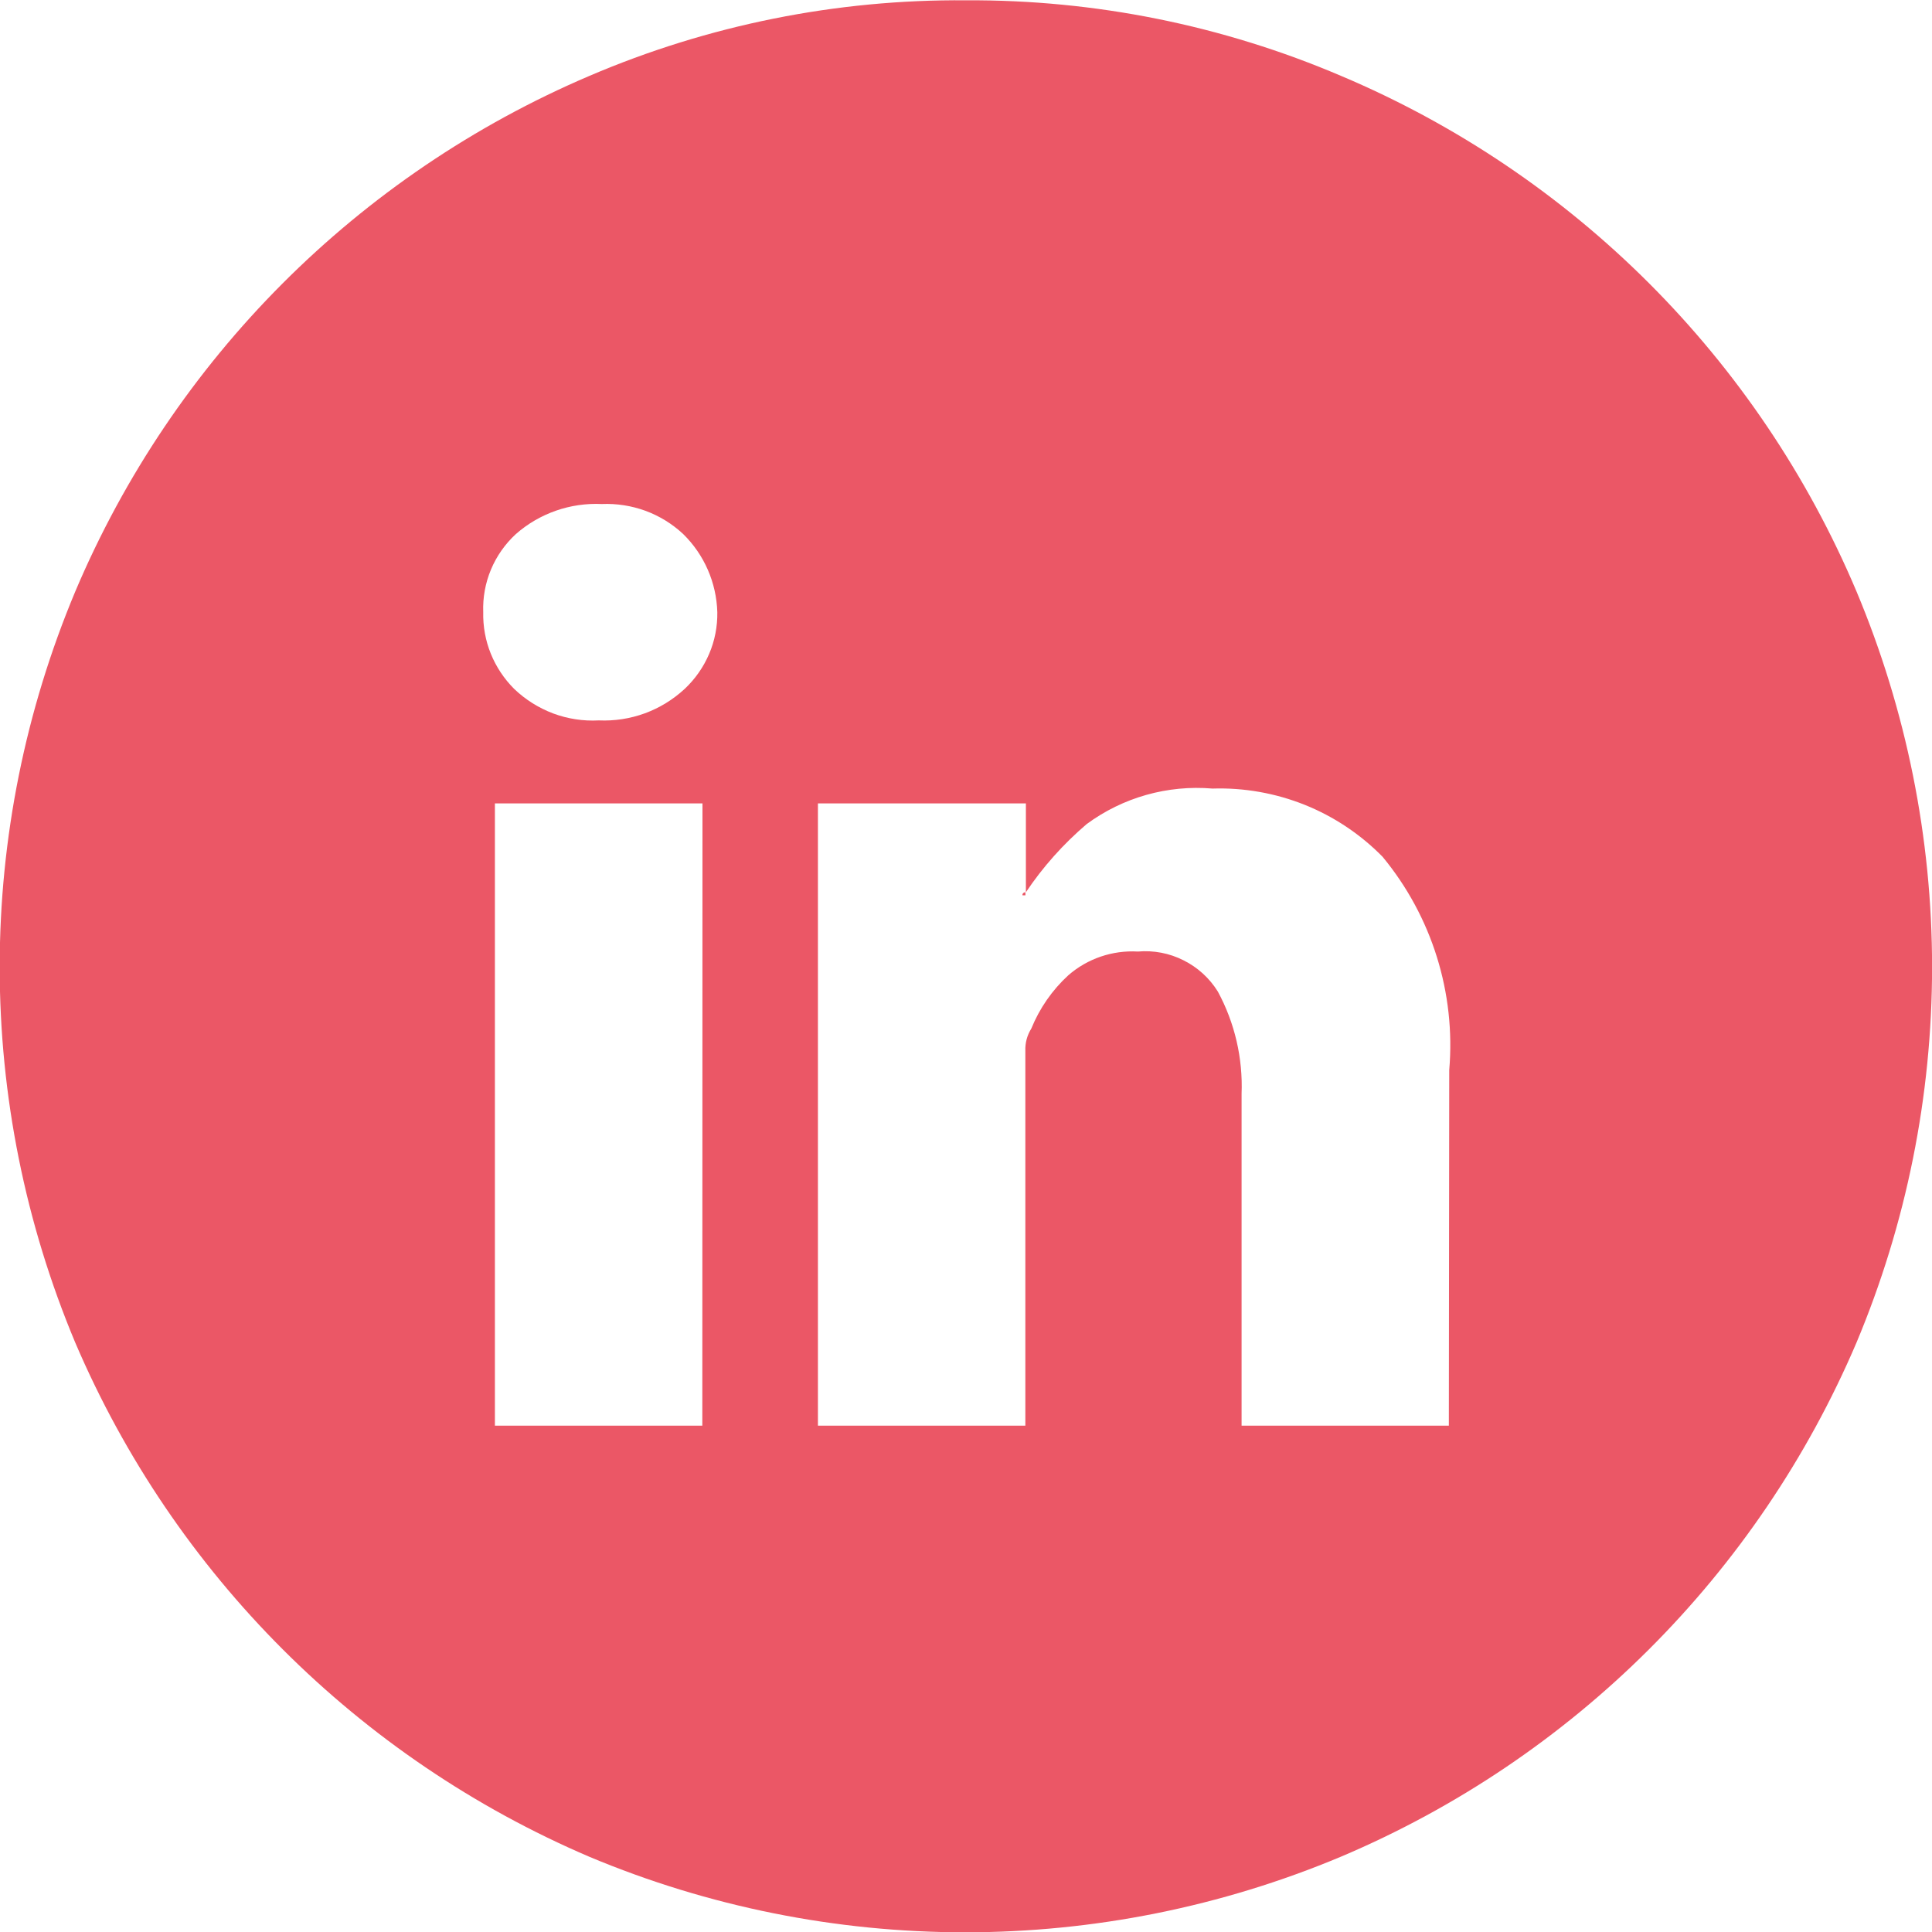 <svg xmlns="http://www.w3.org/2000/svg" width="25" height="25" viewBox="0 0 25 25" fill="none"><path d="M12.501 0.004C14.167 -0.005 15.818 0.327 17.351 0.981C20.359 2.251 22.753 4.645 24.023 7.653C24.668 9.192 25.001 10.844 25.001 12.513C25.001 14.182 24.668 15.834 24.023 17.373C22.744 20.372 20.351 22.757 17.348 24.027C15.809 24.672 14.156 25.004 12.487 25.004C10.818 25.004 9.166 24.672 7.627 24.027C4.636 22.748 2.253 20.365 0.974 17.374C0.329 15.835 -0.004 14.183 -0.004 12.514C-0.004 10.845 0.329 9.193 0.974 7.654C2.244 4.652 4.629 2.261 7.627 0.982C9.167 0.323 10.826 -0.01 12.501 0.004ZM7.748 9.322C7.951 9.331 8.154 9.3 8.345 9.23C8.536 9.16 8.711 9.052 8.86 8.914C8.995 8.787 9.103 8.633 9.176 8.462C9.249 8.292 9.285 8.107 9.282 7.922C9.271 7.54 9.113 7.178 8.841 6.911C8.7 6.779 8.534 6.677 8.353 6.61C8.172 6.544 7.98 6.514 7.787 6.522C7.38 6.503 6.981 6.642 6.675 6.911C6.536 7.039 6.426 7.196 6.353 7.37C6.28 7.545 6.246 7.733 6.253 7.922C6.249 8.106 6.282 8.288 6.351 8.459C6.42 8.629 6.523 8.784 6.653 8.914C6.798 9.053 6.97 9.161 7.158 9.232C7.346 9.302 7.547 9.333 7.748 9.322ZM9.09 10.396H6.404V18.448H9.088L9.09 10.396ZM18.753 13.847C18.838 12.849 18.528 11.858 17.89 11.086C17.604 10.795 17.261 10.566 16.882 10.414C16.503 10.263 16.098 10.191 15.69 10.204C15.109 10.155 14.53 10.318 14.061 10.664C13.76 10.921 13.495 11.217 13.275 11.546V10.396H10.584V18.448H13.268V13.598C13.264 13.496 13.291 13.396 13.345 13.31C13.452 13.047 13.615 12.812 13.824 12.62C14.072 12.404 14.395 12.294 14.724 12.313C14.927 12.295 15.132 12.334 15.314 12.426C15.497 12.517 15.651 12.657 15.759 12.831C15.978 13.236 16.084 13.693 16.066 14.154V18.448H18.748L18.753 13.847ZM13.231 11.585C13.23 11.58 13.231 11.574 13.232 11.569C13.234 11.565 13.237 11.56 13.241 11.556C13.244 11.553 13.249 11.55 13.254 11.548C13.258 11.547 13.264 11.546 13.269 11.547V11.585H13.231Z" fill="#EB5766"></path></svg>